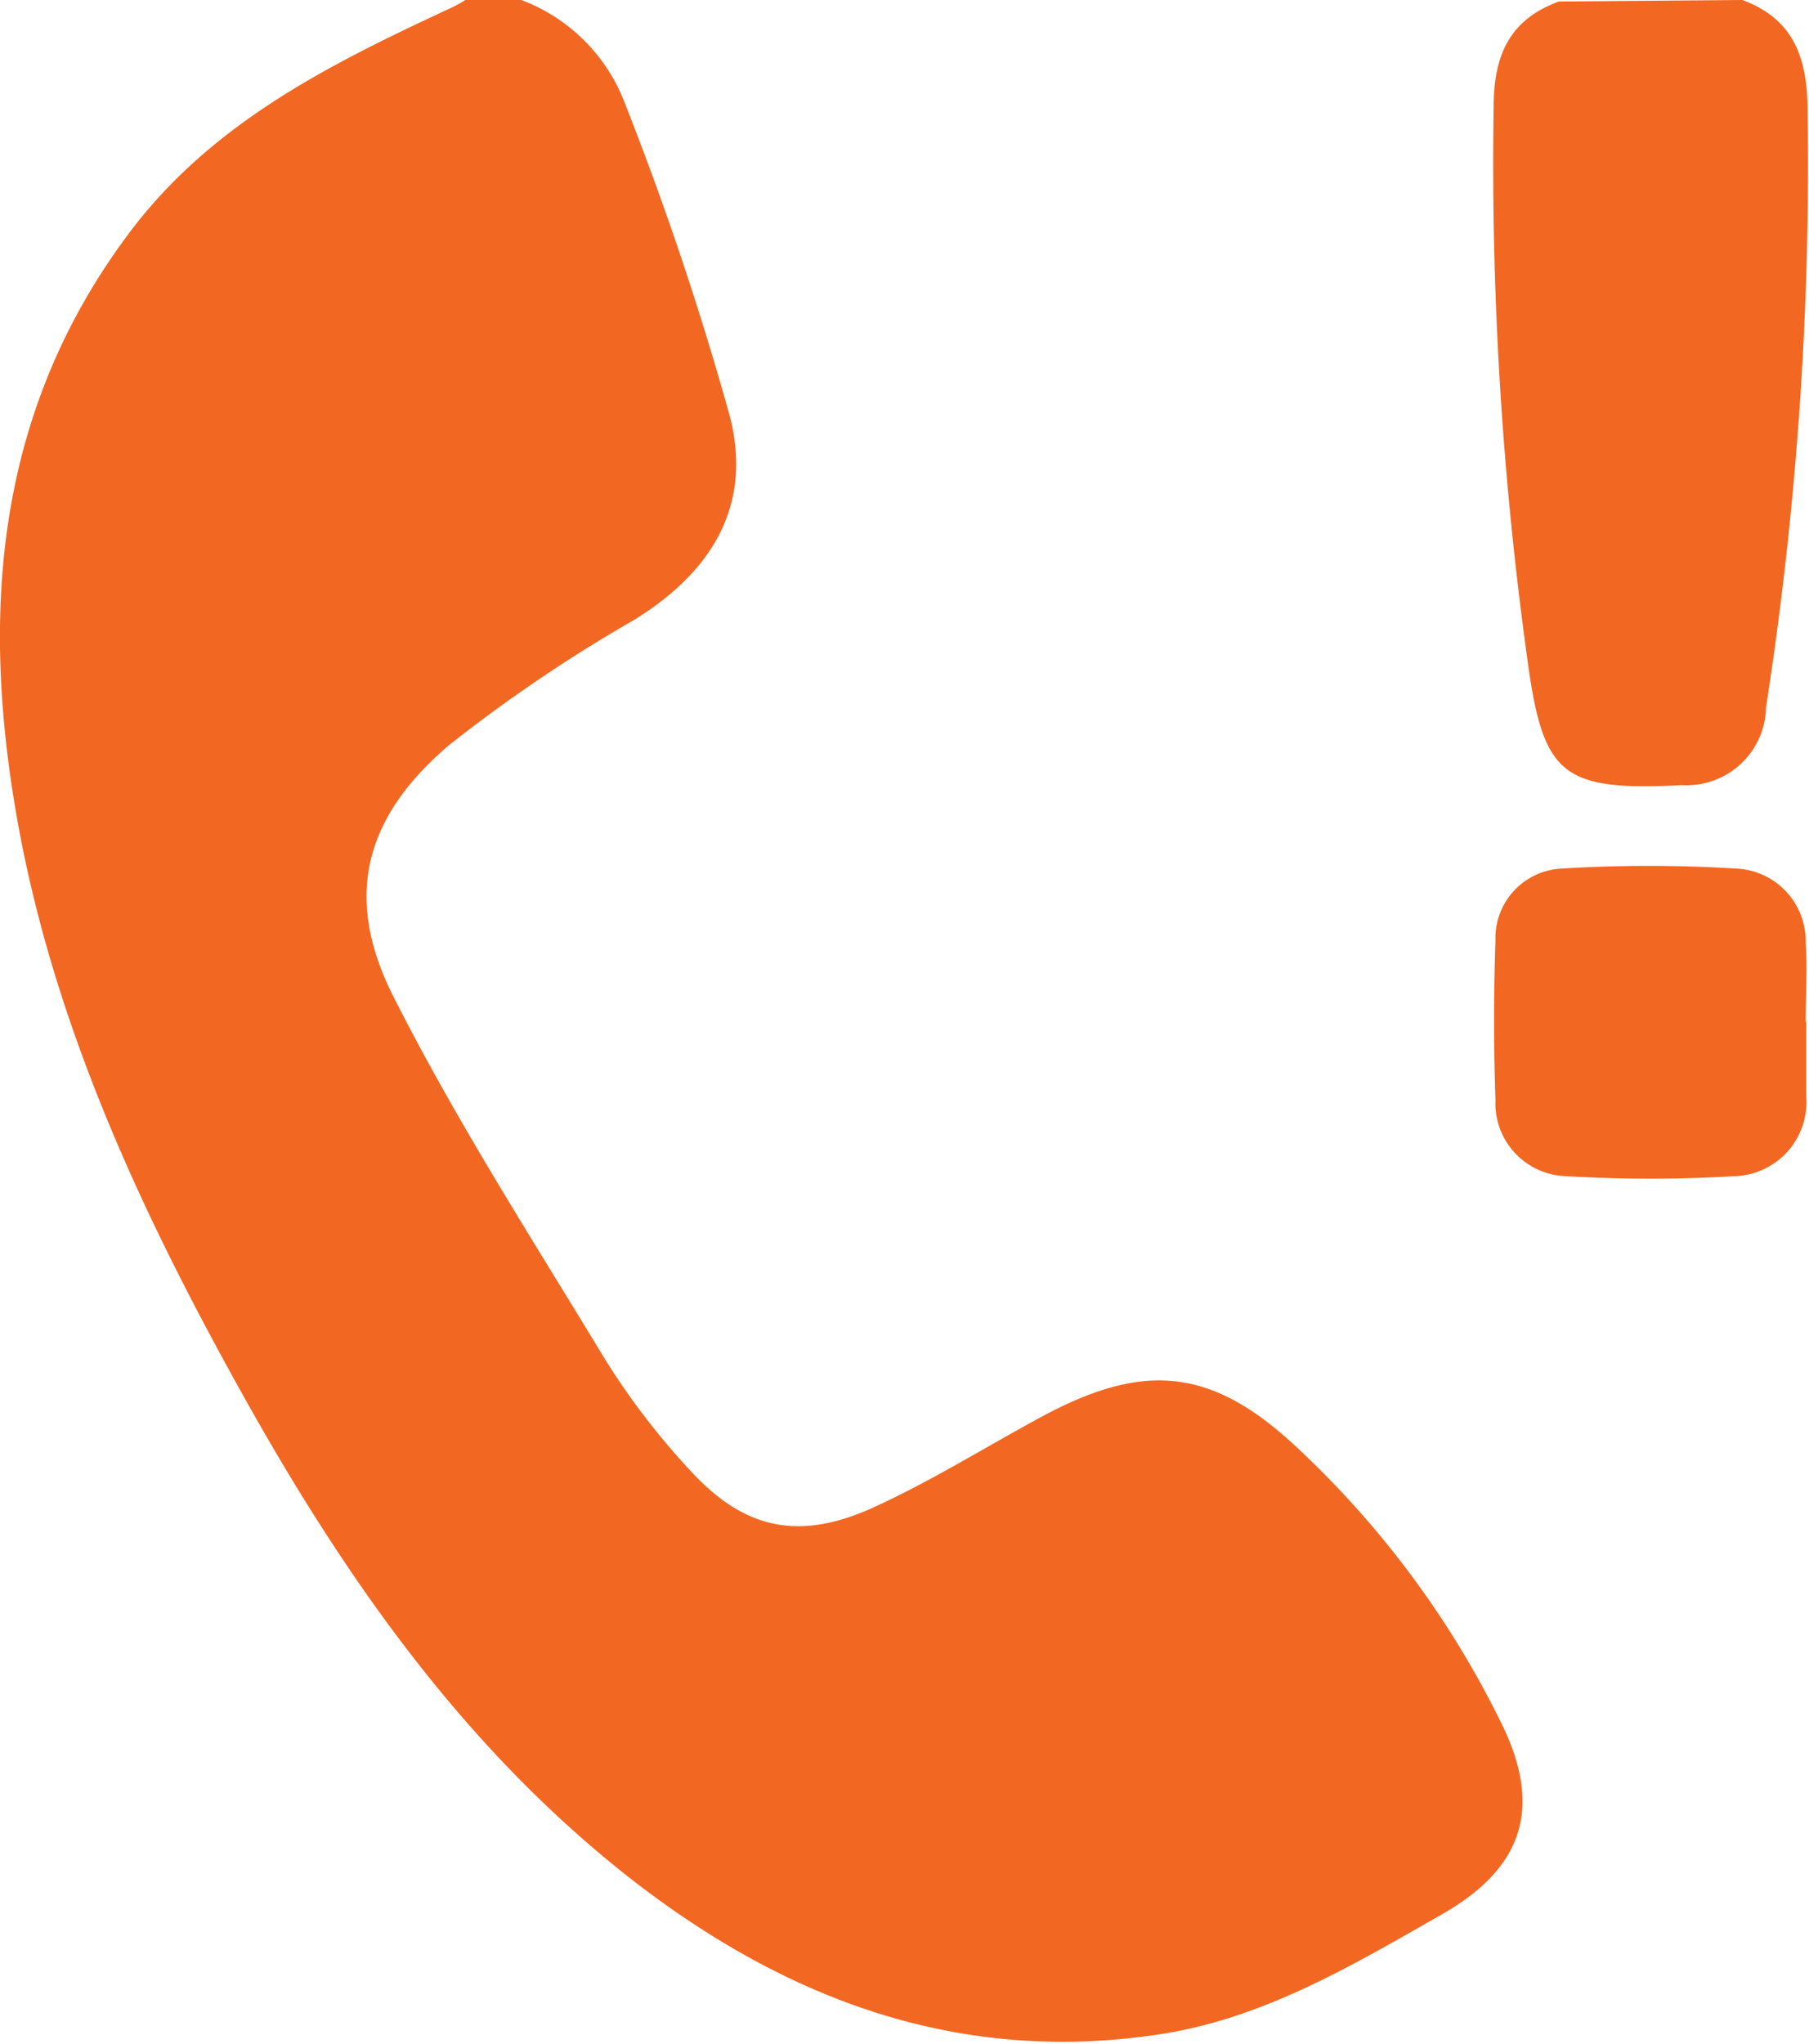 <?xml version="1.0" encoding="UTF-8"?>
<svg xmlns="http://www.w3.org/2000/svg" viewBox="0 0 59.83 67.58">
  <g id="Layer_2" data-name="Layer 2">
    <g id="Layer_1-2" data-name="Layer 1">
      <g>
        <path d="M17.24,0a5.87,5.87,0,0,1,3.39,3.32,105.08,105.08,0,0,1,3.51,10.45c.75,2.93-.58,5.14-3.19,6.74a50,50,0,0,0-6.09,4.12c-2.79,2.37-3.51,5-1.87,8.28,2.09,4.14,4.62,8.07,7,12a24.07,24.07,0,0,0,2.79,3.66c1.81,2,3.62,2.39,6.07,1.29,1.92-.87,3.72-2,5.57-3,3.36-1.82,5.6-1.67,8.41.94a31.3,31.3,0,0,1,6.87,9.27c1.32,2.75.64,4.71-2,6.22-3,1.71-6,3.51-9.53,4-6.47.93-12.06-1.15-17.09-5-5.61-4.32-9.6-10-13-16.08S1.64,33.65.48,26.57C-.63,19.83,0,13.41,4.26,7.72,7,4.05,10.94,2.11,14.94.25A4,4,0,0,0,15.39,0Z" style="fill: #f26822"></path>
        <path d="M57.63,0c1.57.59,2.09,1.72,2.15,3.38a117,117,0,0,1-1.37,20,2.63,2.63,0,0,1-2.79,2.58c-4.08.21-4.61-.37-5.14-4.42a119.21,119.21,0,0,1-1.08-18c0-1.69.51-2.89,2.16-3.49Z" style="fill: #f26822"></path>
        <path d="M59.74,33.77c0,.84,0,1.67,0,2.5a2.45,2.45,0,0,1-2.4,2.62,46.22,46.22,0,0,1-5.52,0,2.41,2.41,0,0,1-2.36-2.52c-.06-1.76-.06-3.51,0-5.27a2.3,2.3,0,0,1,2.18-2.38,46.45,46.45,0,0,1,5.78,0,2.4,2.4,0,0,1,2.3,2.44c.06.88,0,1.76,0,2.63Z" style="fill: #f26822"></path>
      </g>
    </g>
  </g>
</svg>
